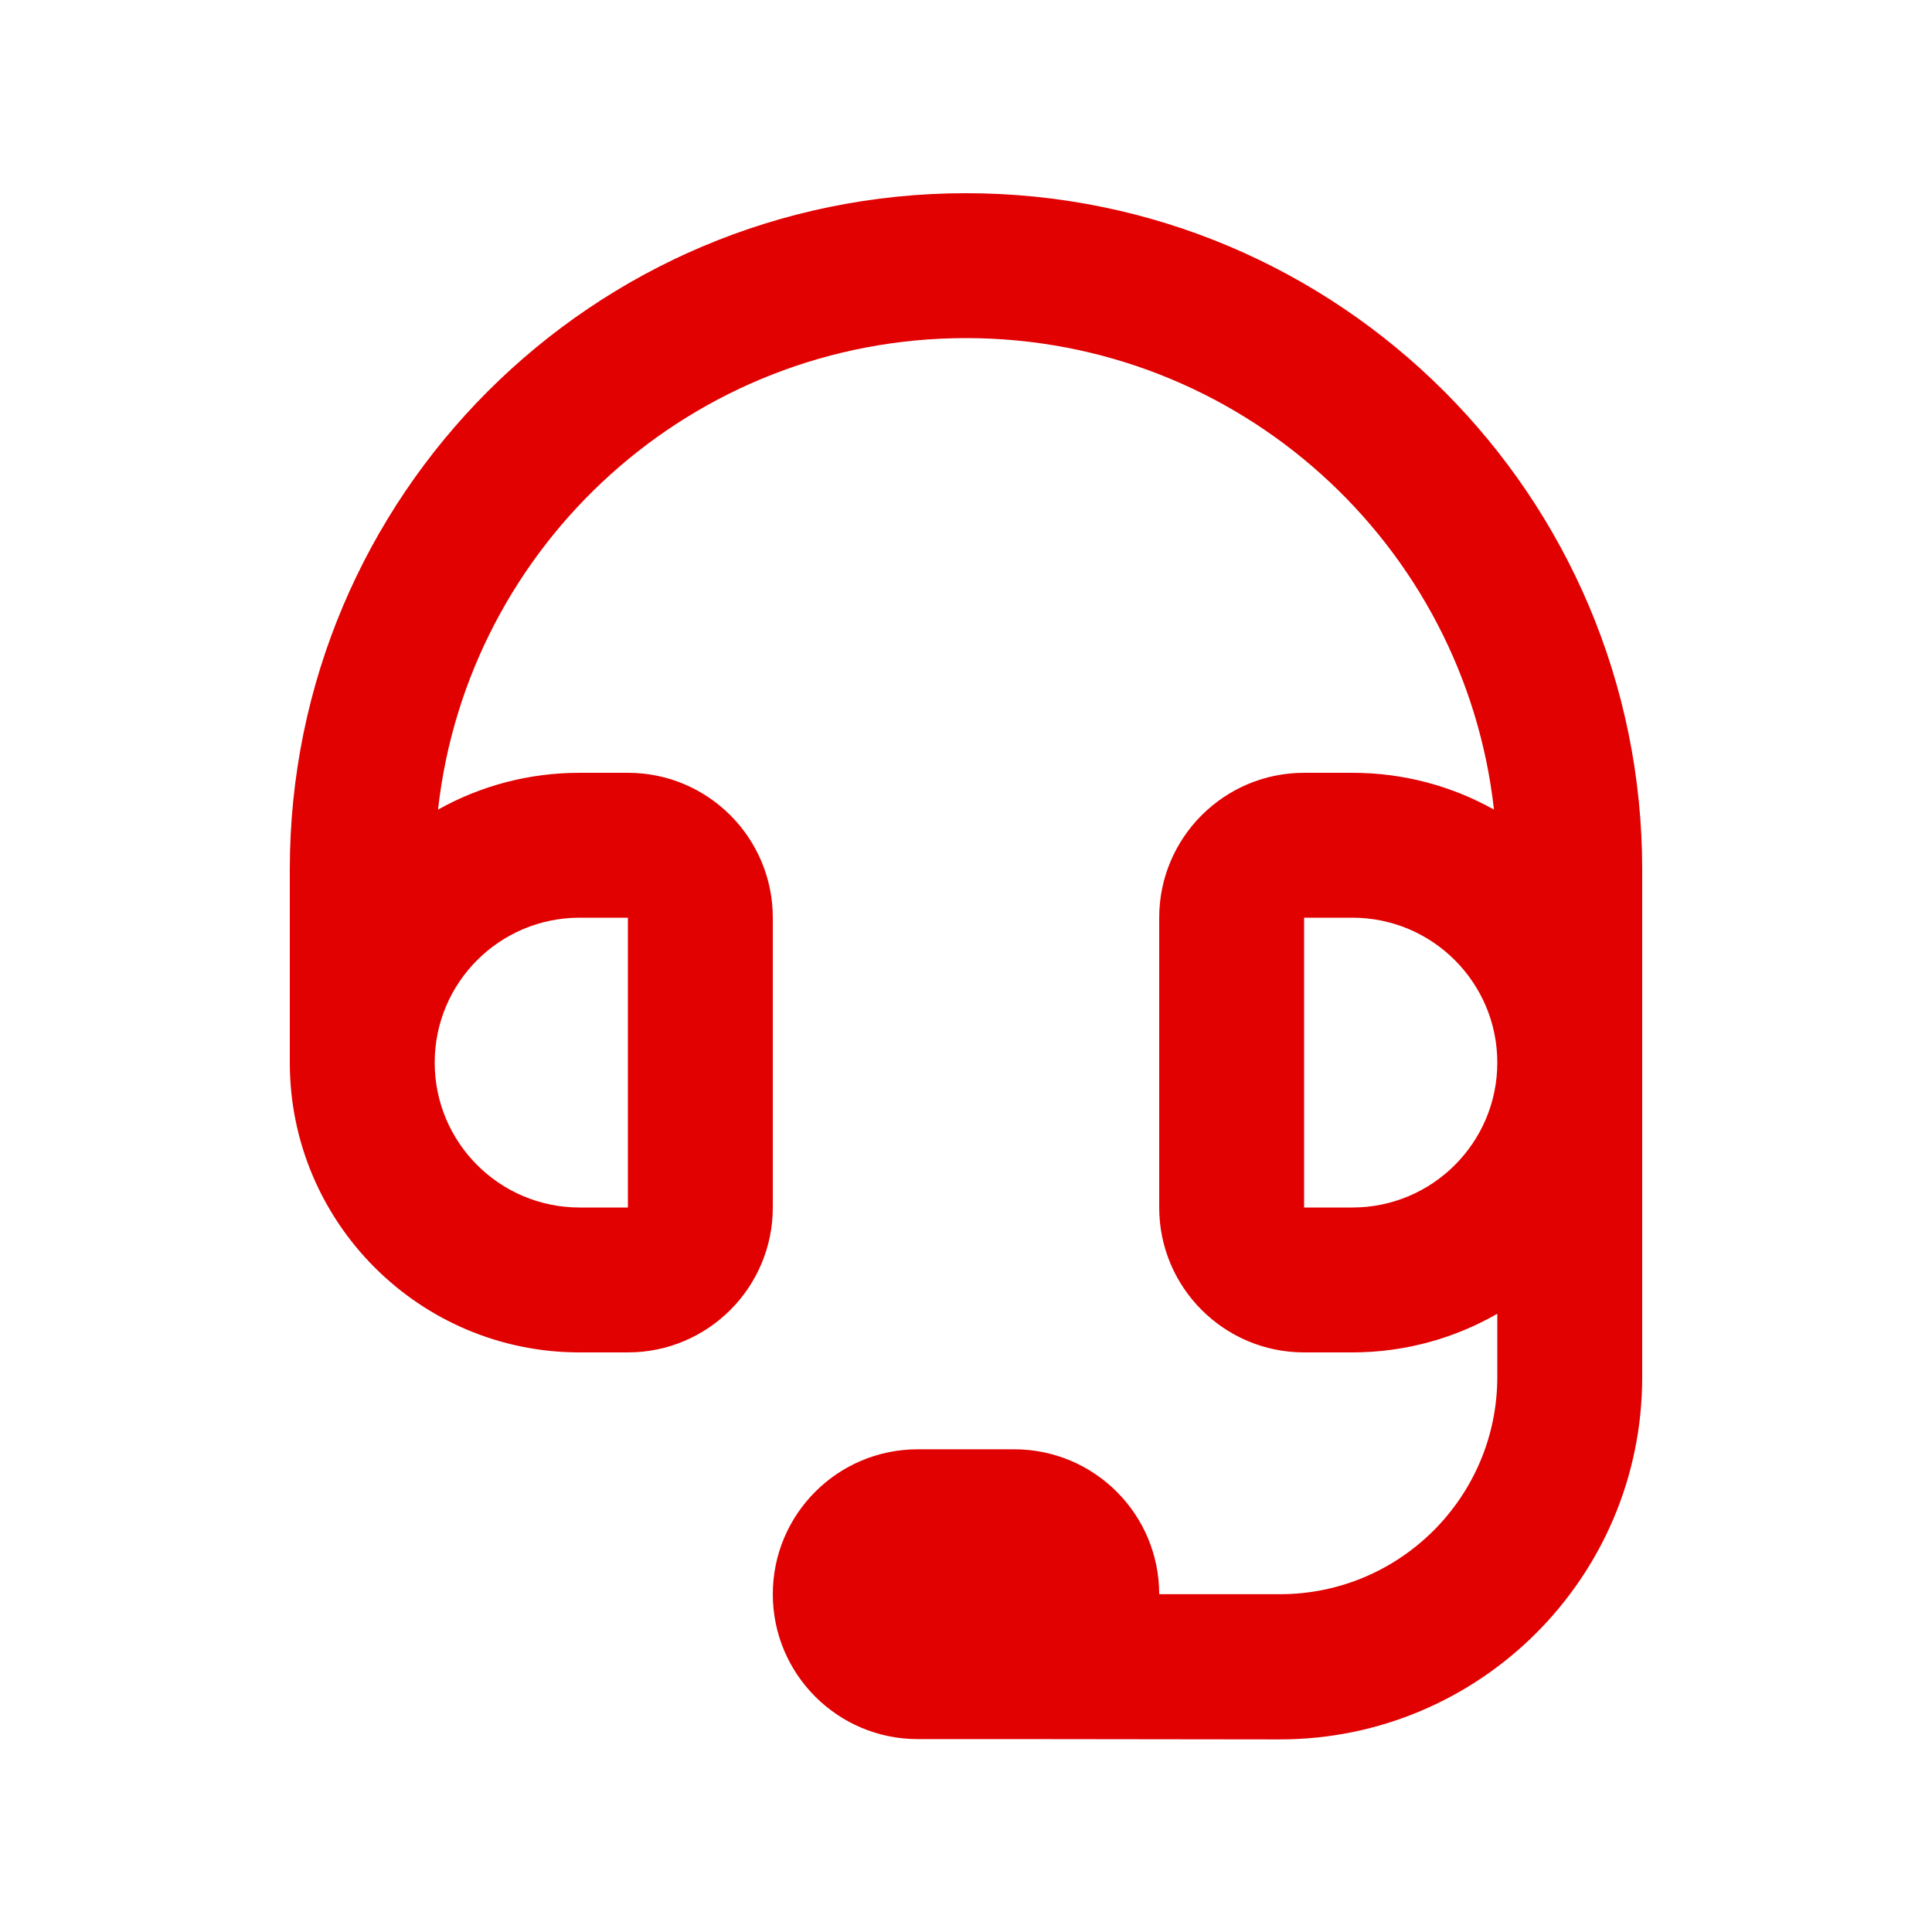 <svg width="200" height="200" viewBox="0 0 200 200" fill="none" xmlns="http://www.w3.org/2000/svg">
<path d="M45.344 83.812C48.406 56.344 71.719 35 100 35C128.281 35 151.594 56.344 154.656 83.812C150.312 81.375 145.312 80 140 80H135C126.719 80 120 86.719 120 95V125C120 133.281 126.719 140 135 140H140C145.469 140 150.594 138.531 155 136V142.531C155 154.969 144.906 165.031 132.5 165.031H120C120 156.75 113.281 150.031 105 150.031H95C86.719 150.031 80 156.75 80 165.031C80 173.312 86.719 180.031 95 180.031C108.75 180.031 106.25 180.031 132.469 180.063C153.187 180.063 170 163.281 170 142.563V90C170 51.344 138.656 20 100 20C61.344 20 30 51.344 30 90V110C30 126.562 43.438 140 60 140H65C73.281 140 80 133.281 80 125V95C80 86.719 73.281 80 65 80H60C54.688 80 49.688 81.375 45.344 83.812ZM140 95C148.281 95 155 101.719 155 110C155 118.281 148.281 125 140 125H135V95H140ZM45 110C45 101.719 51.719 95 60 95H65V125H60C51.719 125 45 118.281 45 110Z" fill="#E10101"/>
</svg>

